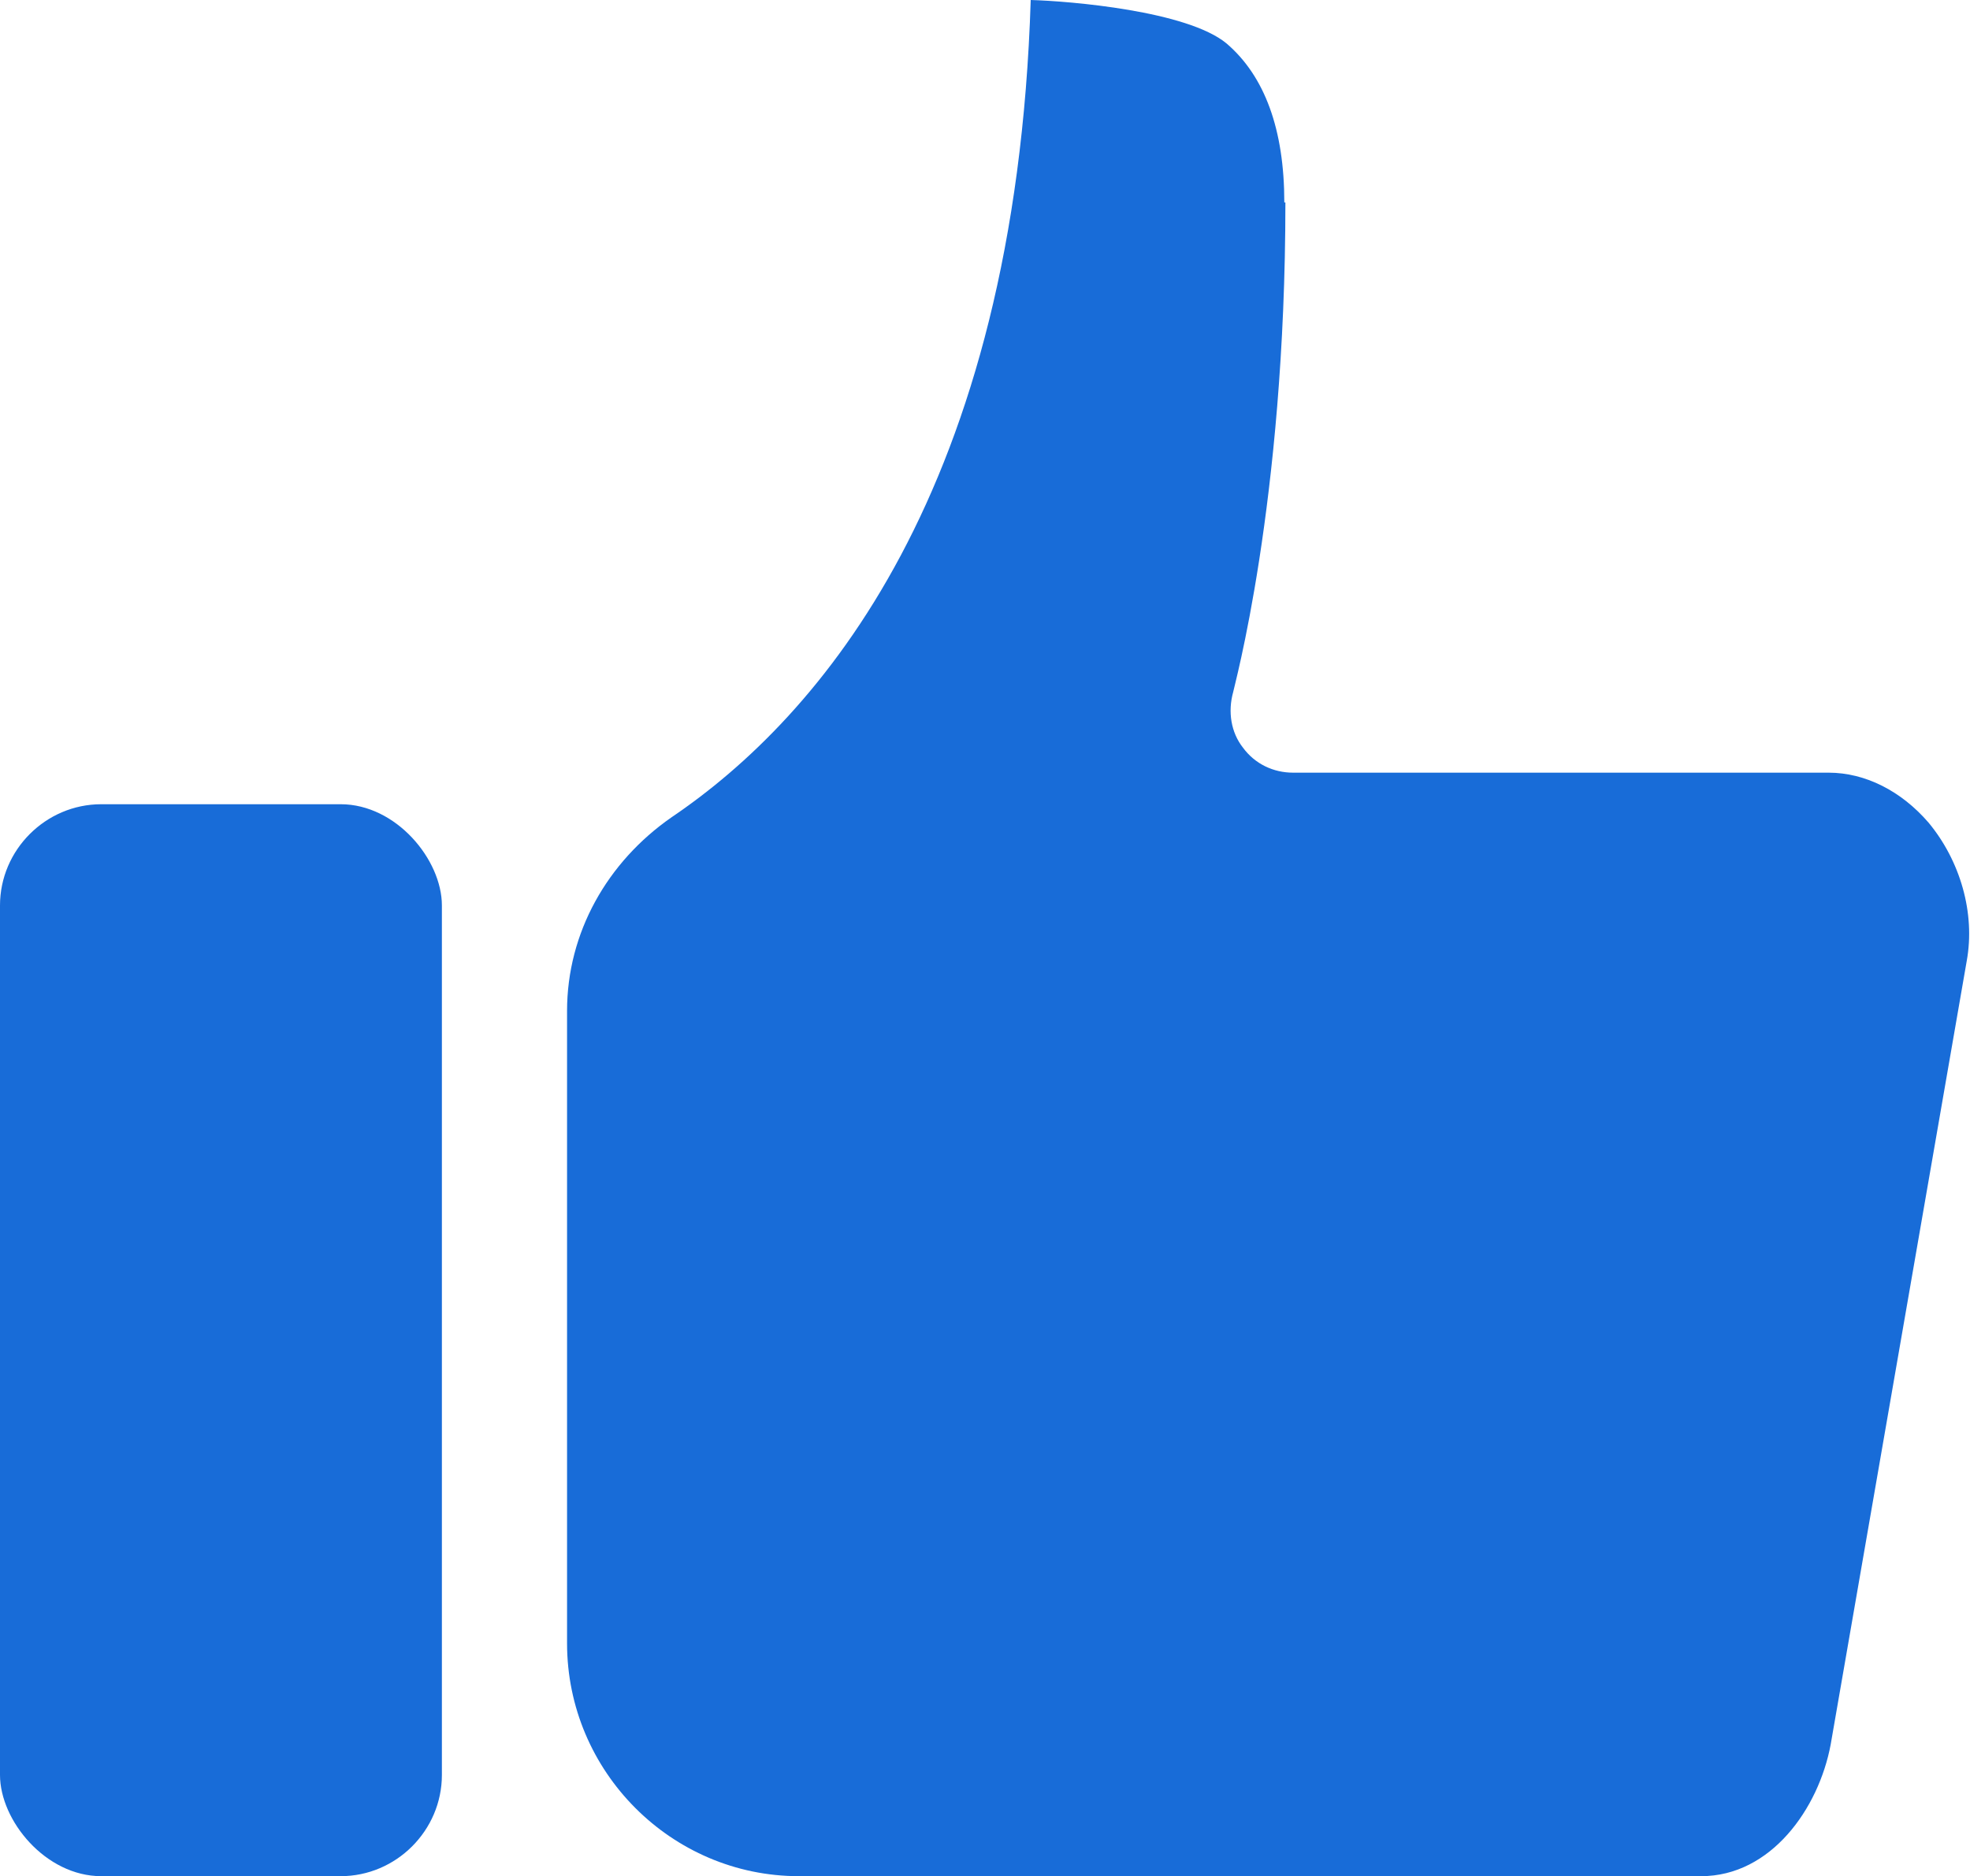 <?xml version="1.0" encoding="UTF-8"?> <svg xmlns="http://www.w3.org/2000/svg" version="1.1" viewBox="0 0 181 172.4"><defs><style> .cls-1 { fill: #186cd8; } </style></defs><g><g id="Capa_2"><g id="Capa_1-2"><path class="cls-1" d="M118,18.6c0-6.7-1.8-11.6-5.3-14.6C109.1,1,98.3.1,94.7,0c-1.4,45.1-19.4,65.9-33,75.1-5.9,4.1-9.6,10.6-9.6,17.8v58.1c0,11.8,9.6,21.4,21.3,21.4h82.9c6.4,0,10.8-6.2,11.9-12.1l12.5-72c.8-4.4-.6-9.2-3.5-12.7-2.5-2.9-5.8-4.6-9.2-4.6h-49.2c-1.8,0-3.5-.8-4.6-2.3-1.1-1.4-1.4-3.3-.9-5.1,0-.2,4.8-17.3,4.8-45h0,0Z"></path><path class="cls-1" d="M9.3,73.9h22c5.1,0,9.3,5.1,9.3,9.3v79.9c0,5.1-4.2,9.3-9.3,9.3H9.3c-5.1,0-9.3-5.1-9.3-9.3v-79.9c0-5.1,4.2-9.3,9.3-9.3Z"></path></g></g></g></svg> 